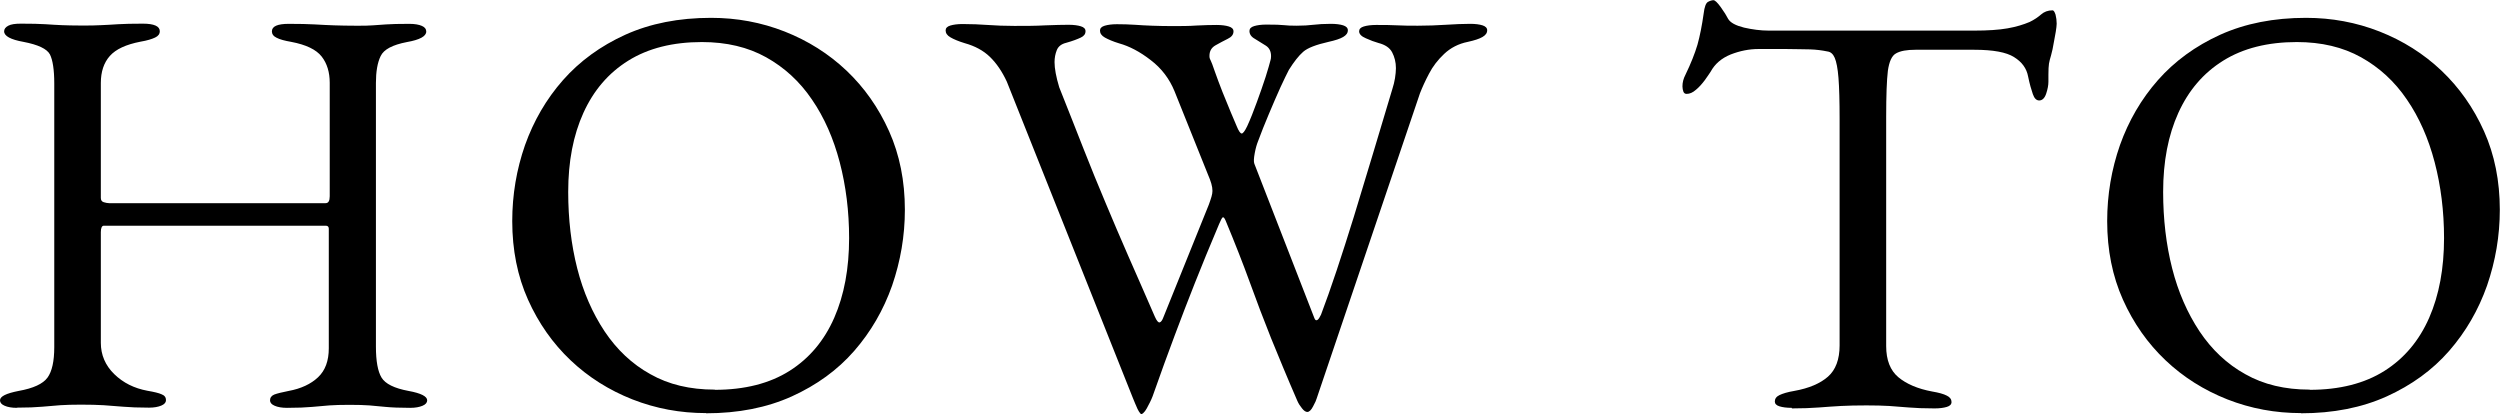 <?xml version="1.0" encoding="UTF-8"?><svg id="a" xmlns="http://www.w3.org/2000/svg" viewBox="0 0 133.14 22.06"><path d="M.9,21.72c-.27,0-.49-.04-.65-.11-.17-.07-.25-.17-.25-.29,0-.21,.33-.37,.99-.5,.79-.14,1.3-.38,1.54-.71,.24-.33,.36-.87,.36-1.62V4.44c0-.72-.08-1.24-.23-1.54-.16-.3-.63-.52-1.41-.67-.68-.12-1.03-.31-1.03-.56,0-.12,.07-.22,.22-.3s.37-.11,.68-.11c.56,0,.99,.01,1.3,.03,.31,.02,.6,.04,.87,.05,.27,.01,.61,.02,1.03,.02s.79,0,1.07-.02c.28-.01,.58-.03,.9-.05,.32-.02,.76-.03,1.32-.03,.6,0,.9,.14,.9,.4,0,.15-.08,.26-.25,.34-.17,.08-.42,.16-.78,.22-.77,.15-1.31,.4-1.63,.76-.32,.36-.48,.84-.48,1.44v6.12c0,.12,.05,.2,.16,.23,.1,.03,.2,.05,.28,.05h11.53c.15,0,.22-.12,.22-.37V4.41c0-.56-.14-1.03-.43-1.4-.29-.37-.83-.63-1.62-.78-.35-.06-.61-.13-.78-.22-.17-.08-.25-.2-.25-.34,0-.27,.3-.4,.9-.4,.56,0,1.02,.01,1.38,.03,.36,.02,.71,.04,1.04,.05,.33,.01,.72,.02,1.18,.02,.37,0,.66,0,.87-.02,.21-.01,.44-.03,.71-.05,.27-.02,.68-.03,1.24-.03,.29,0,.51,.04,.67,.11,.16,.07,.23,.17,.23,.3,0,.25-.34,.44-1.03,.56-.77,.15-1.23,.39-1.4,.75-.17,.35-.25,.83-.25,1.43v14.04c0,.77,.1,1.32,.3,1.65,.2,.33,.68,.57,1.44,.71,.66,.12,.99,.29,.99,.5,0,.12-.08,.22-.25,.29-.17,.07-.38,.11-.65,.11-.56,0-1-.02-1.31-.05-.31-.03-.6-.06-.87-.08-.27-.02-.62-.03-1.06-.03s-.79,.01-1.07,.03c-.28,.02-.58,.05-.92,.08-.33,.03-.78,.05-1.34,.05-.27,0-.49-.04-.65-.11-.17-.07-.25-.17-.25-.29,0-.14,.08-.25,.23-.31,.16-.06,.41-.12,.76-.19,.66-.12,1.19-.37,1.57-.73,.38-.36,.57-.87,.57-1.54v-6.37c0-.1-.05-.16-.16-.16H5.53c-.1,0-.16,.11-.16,.34v5.9c0,.64,.24,1.2,.71,1.66,.48,.47,1.07,.76,1.77,.89,.35,.06,.61,.12,.76,.19,.16,.06,.23,.17,.23,.31,0,.12-.08,.22-.25,.29-.17,.07-.38,.11-.65,.11-.56,0-1.02-.02-1.38-.05-.36-.03-.71-.06-1.04-.08-.33-.02-.74-.03-1.21-.03-.44,0-.8,.01-1.1,.03-.3,.02-.62,.05-.96,.08-.34,.03-.79,.05-1.35,.05Z"/><path d="M37.6,22c-1.37,0-2.67-.24-3.92-.73-1.24-.49-2.34-1.18-3.29-2.08s-1.71-1.98-2.27-3.23c-.56-1.25-.84-2.65-.84-4.18,0-1.41,.23-2.76,.68-4.05,.46-1.29,1.13-2.45,2.02-3.46,.89-1.01,2-1.82,3.32-2.42,1.33-.6,2.85-.9,4.57-.9,1.37,0,2.67,.24,3.92,.73,1.24,.49,2.34,1.18,3.29,2.08,.95,.9,1.71,1.98,2.27,3.23,.56,1.25,.84,2.65,.84,4.18,0,1.39-.23,2.73-.68,4.04-.46,1.3-1.13,2.46-2.02,3.48-.89,1.02-2,1.82-3.32,2.42-1.33,.6-2.85,.9-4.57,.9Zm.47-1.24c1.59,0,2.92-.34,3.98-1.01,1.06-.67,1.85-1.62,2.38-2.83s.79-2.63,.79-4.24c0-1.43-.17-2.78-.5-4.04-.33-1.26-.82-2.38-1.48-3.34-.65-.96-1.47-1.71-2.44-2.25-.97-.54-2.11-.81-3.42-.81-1.55,0-2.86,.33-3.92,.99-1.06,.66-1.85,1.59-2.39,2.78-.54,1.19-.81,2.59-.81,4.21,0,1.45,.16,2.81,.48,4.07,.32,1.26,.81,2.38,1.46,3.36,.65,.97,1.46,1.74,2.44,2.28,.97,.55,2.11,.82,3.42,.82Z"/><path d="M60.77,22.06s-.1-.09-.19-.28c-.08-.19-.17-.38-.25-.59l-6.71-16.84c-.25-.54-.55-.98-.9-1.32-.35-.34-.8-.58-1.34-.73-.33-.1-.59-.21-.76-.31-.18-.1-.26-.23-.26-.37,0-.12,.08-.21,.25-.26,.17-.05,.38-.08,.65-.08,.48,0,.93,.02,1.35,.05,.42,.03,.9,.05,1.41,.05,.58,0,1.13,0,1.65-.03,.52-.02,.93-.03,1.24-.03,.27,0,.49,.03,.65,.08,.17,.05,.25,.14,.25,.26,0,.15-.08,.26-.25,.34-.17,.08-.42,.18-.78,.28-.25,.06-.42,.19-.5,.39-.08,.2-.12,.41-.12,.64,0,.33,.08,.78,.25,1.34,.48,1.2,.91,2.3,1.3,3.29,.39,.99,.78,1.95,1.17,2.87,.38,.92,.79,1.86,1.21,2.83,.42,.96,.9,2.04,1.41,3.22,.1,.23,.19,.33,.26,.31,.07-.02,.14-.11,.2-.28l2.42-6c.06-.17,.11-.31,.14-.42s.05-.21,.05-.3c0-.12-.02-.25-.06-.39-.04-.13-.1-.31-.19-.51l-1.77-4.41c-.27-.66-.69-1.22-1.27-1.66-.58-.45-1.14-.74-1.68-.89-.33-.1-.58-.21-.76-.31-.18-.1-.26-.23-.26-.37,0-.12,.08-.21,.25-.26,.17-.05,.38-.08,.65-.08,.33,0,.65,.01,.95,.03,.3,.02,.61,.04,.93,.05,.32,.01,.67,.02,1.04,.02,.48,0,.92,0,1.32-.03,.4-.02,.76-.03,1.07-.03,.27,0,.49,.03,.65,.08,.17,.05,.25,.14,.25,.26,0,.17-.1,.3-.31,.4-.21,.1-.42,.22-.64,.34-.22,.12-.33,.31-.33,.56,0,.04,0,.08,.01,.12,.01,.04,.03,.08,.05,.12,.04,.08,.12,.28,.23,.61,.11,.32,.25,.68,.4,1.07,.16,.39,.31,.76,.45,1.1,.14,.34,.25,.59,.31,.73,.1,.25,.19,.38,.26,.39,.07,.01,.17-.12,.3-.39,.17-.37,.34-.8,.51-1.27,.18-.48,.33-.93,.47-1.35,.13-.42,.22-.72,.26-.89,.02-.06,.03-.13,.03-.22,0-.25-.09-.44-.28-.56-.19-.12-.38-.24-.58-.36-.2-.11-.29-.25-.29-.42,0-.12,.08-.21,.25-.26,.17-.05,.38-.08,.65-.08,.46,0,.77,.01,.93,.03,.17,.02,.39,.03,.68,.03,.35,0,.65-.02,.9-.05,.25-.03,.56-.05,.93-.05,.27,0,.49,.03,.65,.08s.25,.14,.25,.26c0,.15-.08,.26-.25,.36s-.42,.18-.78,.26c-.66,.15-1.11,.32-1.35,.53-.24,.21-.49,.53-.76,.96-.1,.19-.25,.5-.45,.93-.2,.44-.4,.91-.62,1.43-.22,.52-.41,1-.58,1.46-.06,.15-.12,.35-.17,.62-.05,.27-.06,.46-.02,.56l3.2,8.23c.04,.1,.09,.13,.16,.09,.06-.04,.12-.13,.19-.28,.52-1.37,1.1-3.12,1.76-5.25,.65-2.13,1.33-4.39,2.04-6.77,.06-.19,.11-.38,.14-.57,.03-.2,.05-.38,.05-.54,0-.31-.07-.59-.2-.84-.13-.25-.38-.41-.73-.5-.21-.06-.43-.14-.67-.25-.24-.1-.36-.23-.36-.37,0-.12,.08-.21,.25-.26,.17-.05,.38-.08,.65-.08,.41,0,.79,0,1.13,.02s.71,.02,1.1,.02c.52,0,1.01-.02,1.49-.05,.48-.03,.91-.05,1.3-.05,.27,0,.49,.03,.65,.08s.25,.14,.25,.26c0,.15-.08,.26-.25,.36s-.42,.18-.78,.26c-.5,.1-.92,.32-1.26,.64s-.61,.67-.81,1.06c-.2,.38-.36,.73-.48,1.04l-5.5,16.25c-.02,.08-.08,.22-.19,.42-.1,.2-.21,.3-.31,.3-.08,0-.18-.06-.28-.19-.1-.12-.19-.26-.25-.4-.54-1.24-1-2.36-1.4-3.34-.39-.98-.77-1.97-1.13-2.97-.36-.99-.79-2.09-1.29-3.29-.06-.14-.11-.2-.16-.17-.04,.03-.1,.15-.19,.36-.5,1.18-.93,2.23-1.29,3.14-.36,.91-.72,1.84-1.07,2.78-.35,.94-.75,2.02-1.18,3.25-.08,.21-.19,.42-.31,.64s-.25,.33-.37,.33Z"/><path d="M95.42,21.72c-.27,0-.49-.03-.65-.08-.17-.05-.25-.14-.25-.26,0-.14,.08-.26,.25-.34,.17-.08,.42-.16,.78-.22,.79-.14,1.39-.4,1.8-.76,.41-.36,.62-.92,.62-1.66V6.34c0-.95-.02-1.68-.06-2.19-.04-.51-.11-.86-.2-1.07-.09-.21-.22-.32-.39-.34-.29-.06-.6-.1-.92-.11-.32,0-.75-.02-1.29-.02h-1.46c-.5,0-.99,.1-1.48,.29-.49,.2-.84,.5-1.07,.92-.06,.1-.17,.25-.31,.45-.15,.2-.3,.37-.47,.51-.17,.15-.33,.22-.5,.22-.08,0-.14-.04-.17-.12-.03-.08-.05-.18-.05-.28,0-.21,.05-.41,.16-.62,.29-.6,.5-1.13,.64-1.6,.13-.47,.24-1.02,.33-1.66,.04-.35,.12-.56,.23-.62,.11-.06,.21-.09,.29-.09s.21,.12,.39,.37,.31,.46,.39,.62c.12,.21,.41,.36,.85,.47,.44,.1,.88,.16,1.32,.16h10.94c.72,0,1.32-.04,1.77-.12,.46-.08,.85-.2,1.18-.34,.25-.12,.45-.26,.61-.4s.36-.22,.61-.22c.06,0,.11,.08,.16,.23,.04,.16,.06,.32,.06,.48,0,.1-.02,.25-.05,.44s-.06,.33-.08,.44c-.06,.37-.12,.64-.17,.81-.05,.17-.09,.31-.11,.44-.02,.12-.03,.32-.03,.59v.37c0,.19-.04,.4-.12,.64-.08,.24-.21,.36-.37,.36-.15,0-.26-.11-.34-.34-.08-.23-.17-.54-.25-.93-.08-.44-.33-.78-.75-1.04-.41-.26-1.12-.39-2.11-.39h-3.14c-.46,0-.8,.06-1.03,.19-.23,.12-.37,.44-.44,.93-.06,.5-.09,1.32-.09,2.45v12.21c0,.75,.22,1.3,.65,1.66,.43,.36,1.04,.62,1.8,.76,.35,.06,.61,.13,.78,.22,.17,.08,.25,.2,.25,.34,0,.12-.08,.21-.25,.26-.17,.05-.38,.08-.65,.08-.56,0-1.02-.02-1.38-.05-.36-.03-.71-.06-1.04-.08-.33-.02-.74-.03-1.21-.03-.52,0-.97,.01-1.35,.03-.38,.02-.78,.05-1.18,.08-.4,.03-.89,.05-1.44,.05Z"/><path d="M122.54,22c-1.37,0-2.67-.24-3.92-.73-1.24-.49-2.34-1.18-3.29-2.08s-1.71-1.98-2.27-3.23c-.56-1.25-.84-2.65-.84-4.18,0-1.41,.23-2.76,.68-4.05,.46-1.29,1.13-2.45,2.02-3.46,.89-1.01,2-1.82,3.32-2.42,1.33-.6,2.85-.9,4.57-.9,1.37,0,2.67,.24,3.92,.73,1.24,.49,2.34,1.18,3.29,2.08,.95,.9,1.71,1.98,2.27,3.23,.56,1.25,.84,2.65,.84,4.18,0,1.39-.23,2.73-.68,4.04-.46,1.3-1.13,2.46-2.02,3.48-.89,1.02-2,1.82-3.32,2.42-1.33,.6-2.85,.9-4.57,.9Zm.47-1.24c1.59,0,2.92-.34,3.98-1.01,1.06-.67,1.85-1.62,2.38-2.83s.79-2.63,.79-4.24c0-1.43-.17-2.78-.5-4.04-.33-1.26-.82-2.38-1.48-3.34-.65-.96-1.47-1.71-2.44-2.25-.97-.54-2.11-.81-3.42-.81-1.55,0-2.86,.33-3.92,.99-1.06,.66-1.85,1.59-2.39,2.78-.54,1.19-.81,2.59-.81,4.21,0,1.45,.16,2.81,.48,4.07,.32,1.26,.81,2.38,1.46,3.36,.65,.97,1.46,1.74,2.44,2.28,.97,.55,2.11,.82,3.42,.82Z"/></svg>